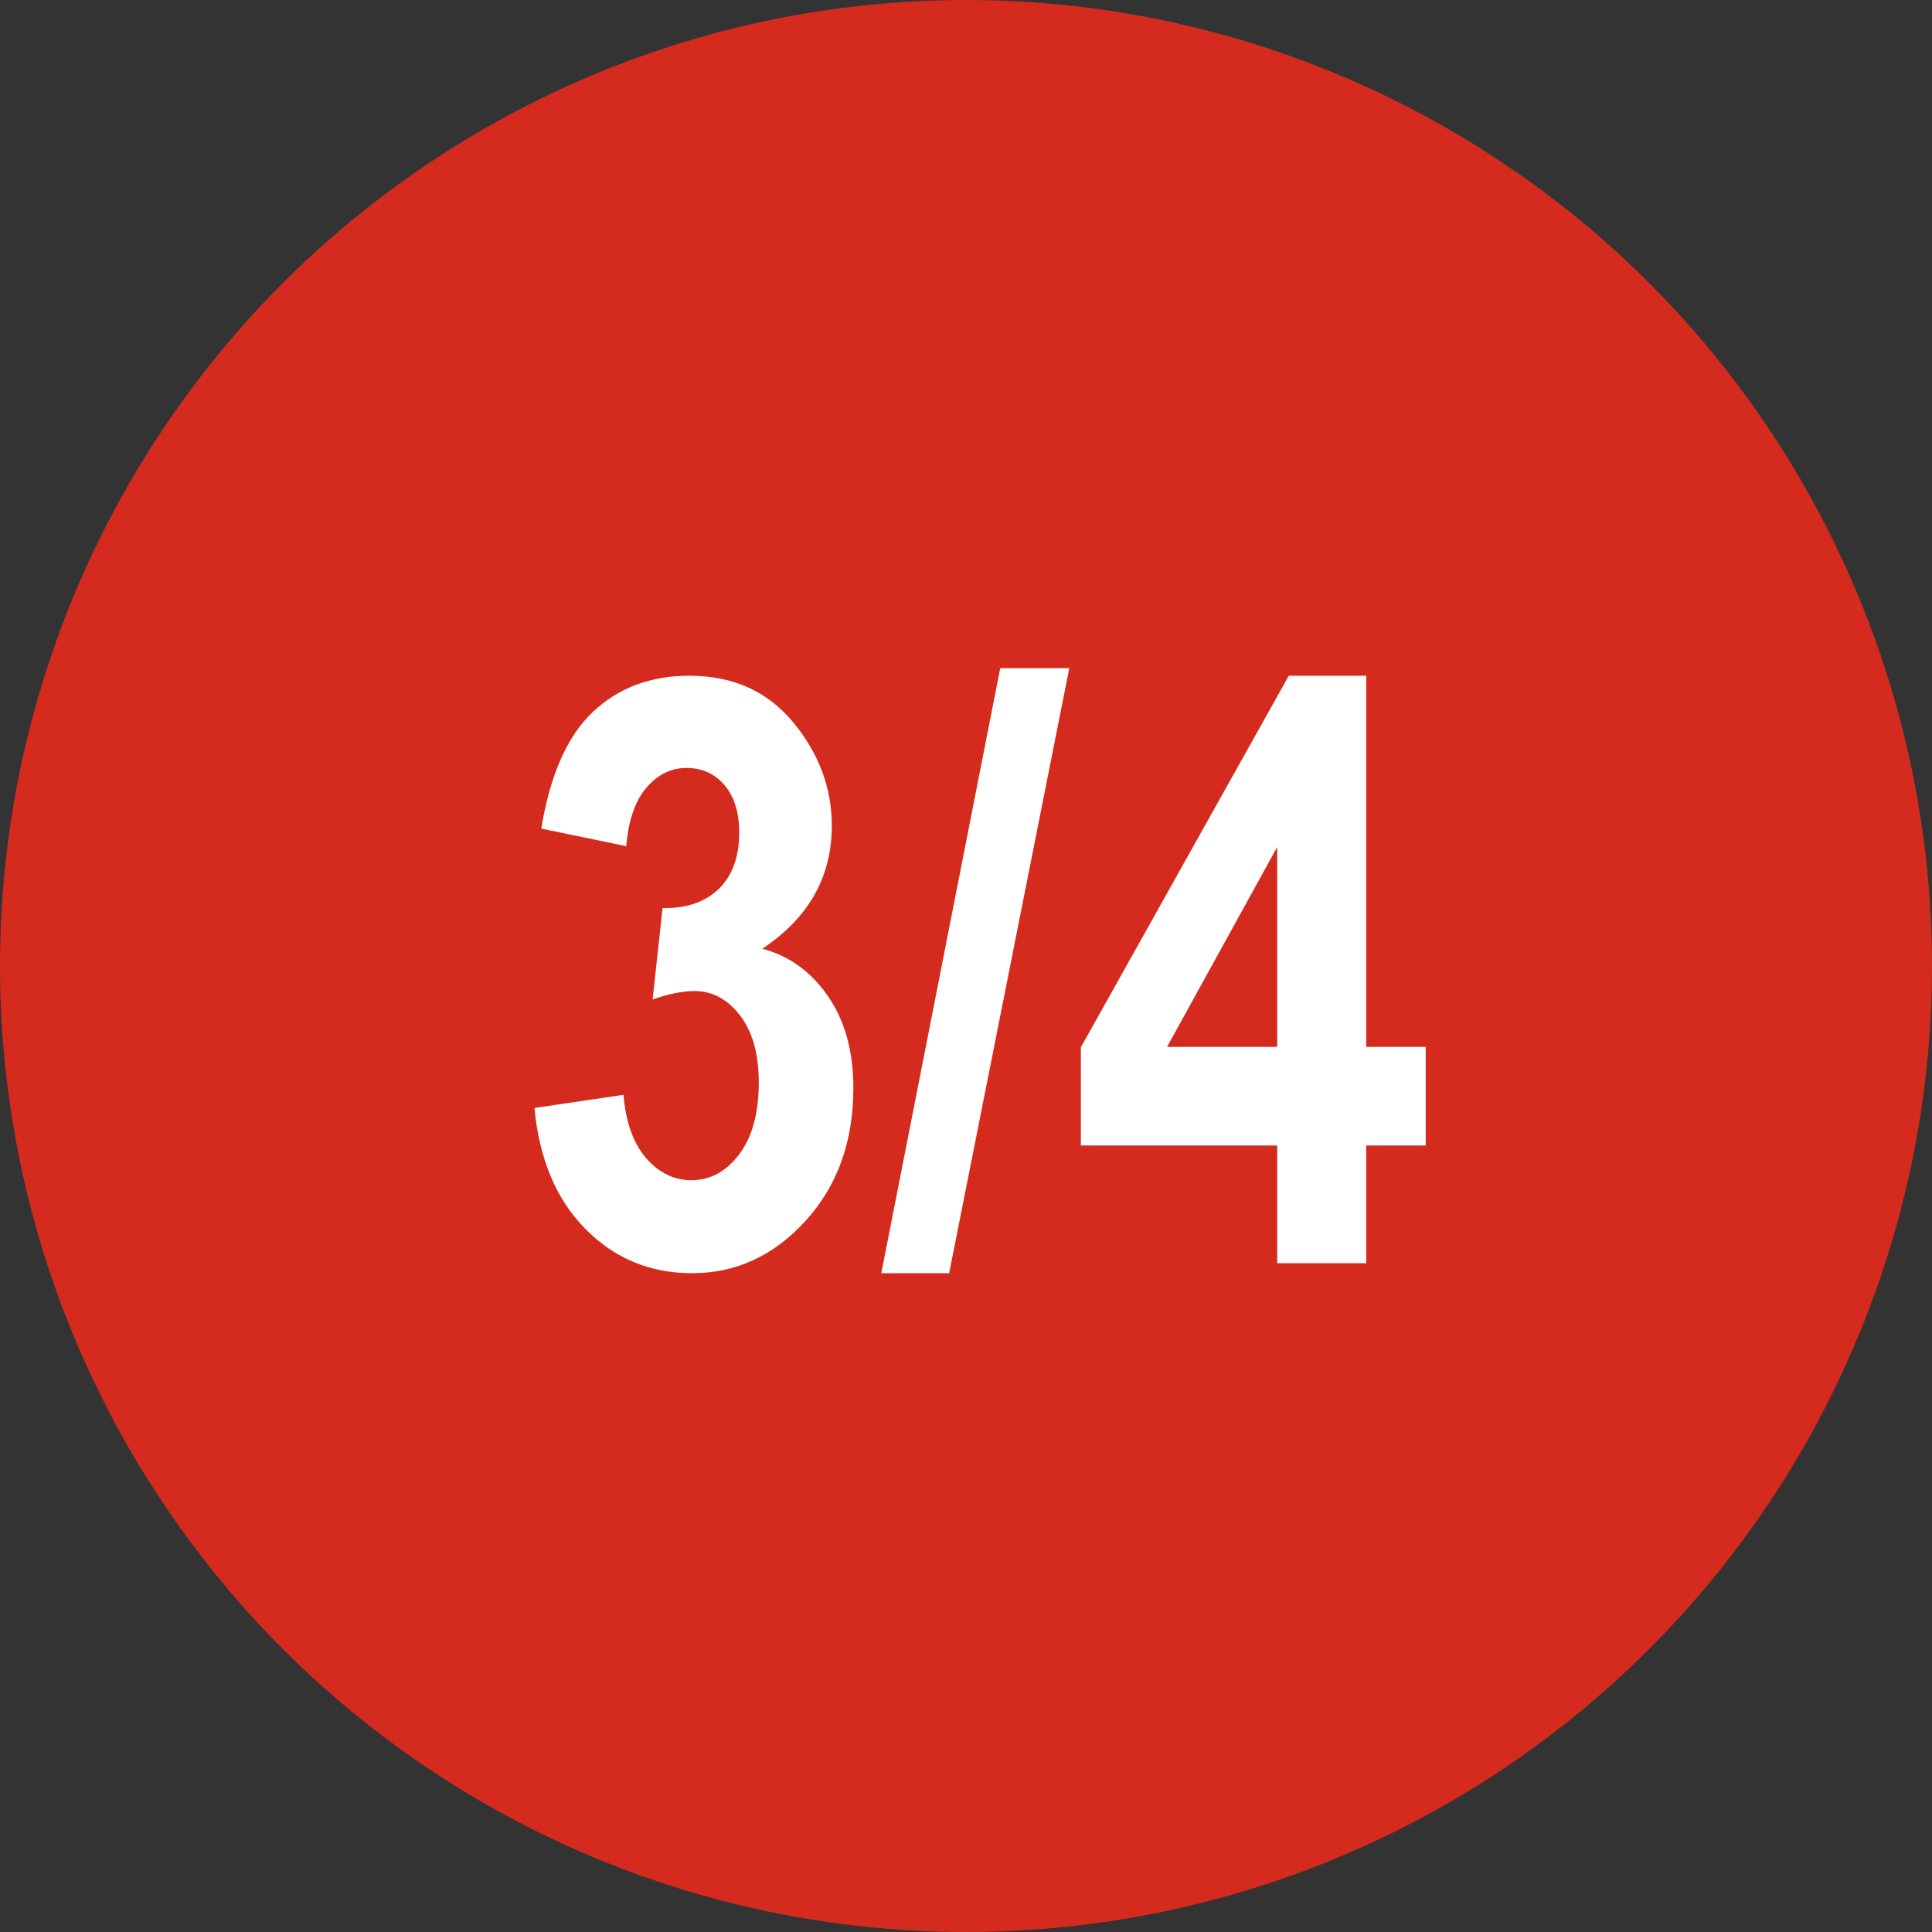 <?xml version="1.0" encoding="UTF-8"?>
<svg width="104px" height="104px" viewBox="0 0 104 104" version="1.1" xmlns="http://www.w3.org/2000/svg" xmlns:xlink="http://www.w3.org/1999/xlink">
    <rect x="0" y="0" width="104" height="104" fill="#333333" stroke="none"/>
    <title>Group 3</title>
    <g id="U.S." stroke="none" stroke-width="1" fill="none" fill-rule="evenodd">
        <g id="C.0.4---Impact-sur-la-qualité-de-vie-et-le-travail" transform="translate(-368, -647)">
            <g id="Group-3" transform="translate(368, 647)">
                <circle id="Oval" fill="#D52B1E" cx="52" cy="52" r="52"></circle>
                <path d="M37.257,68.537 C39.62,68.537 41.658,67.595 43.369,65.712 C45.081,63.828 45.937,61.447 45.937,58.568 C45.937,56.592 45.482,54.945 44.572,53.627 C43.663,52.309 42.485,51.457 41.038,51.07 C42.284,50.24 43.219,49.273 43.842,48.17 C44.465,47.067 44.776,45.828 44.776,44.453 C44.776,42.419 44.085,40.564 42.703,38.889 C41.321,37.213 39.455,36.375 37.106,36.375 C35.015,36.375 33.282,37.027 31.907,38.33 C30.532,39.633 29.608,41.725 29.136,44.604 L29.136,44.604 L33.712,45.549 C33.826,44.16 34.188,43.11 34.797,42.401 C35.406,41.692 36.125,41.338 36.956,41.338 C37.787,41.338 38.467,41.646 38.997,42.262 C39.527,42.878 39.792,43.73 39.792,44.818 C39.792,46.122 39.427,47.132 38.696,47.848 C37.951,48.564 36.942,48.908 35.667,48.879 L35.667,48.879 L35.13,53.799 C36.004,53.498 36.756,53.348 37.386,53.348 C38.345,53.348 39.162,53.785 39.835,54.658 C40.508,55.532 40.845,56.735 40.845,58.268 C40.845,59.915 40.494,61.204 39.792,62.135 C39.09,63.066 38.231,63.531 37.214,63.531 C36.283,63.531 35.474,63.137 34.786,62.35 C34.099,61.562 33.69,60.423 33.562,58.934 L33.562,58.934 L28.771,59.643 C29.028,62.393 29.941,64.562 31.51,66.152 C33.078,67.742 34.994,68.537 37.257,68.537 Z M51.093,68.537 L57.56,35.967 L53.843,35.967 L47.44,68.537 L51.093,68.537 Z M73.544,68 L73.544,61.662 L76.745,61.662 L76.745,56.355 L73.544,56.355 L73.544,36.375 L69.376,36.375 L58.183,56.377 L58.183,61.662 L68.753,61.662 L68.753,68 L73.544,68 Z M68.753,56.355 L62.823,56.355 L68.753,45.592 L68.753,56.355 Z" id="3/4" fill="#FFFFFF" fill-rule="nonzero"></path>
            </g>
        </g>
    </g>
</svg>